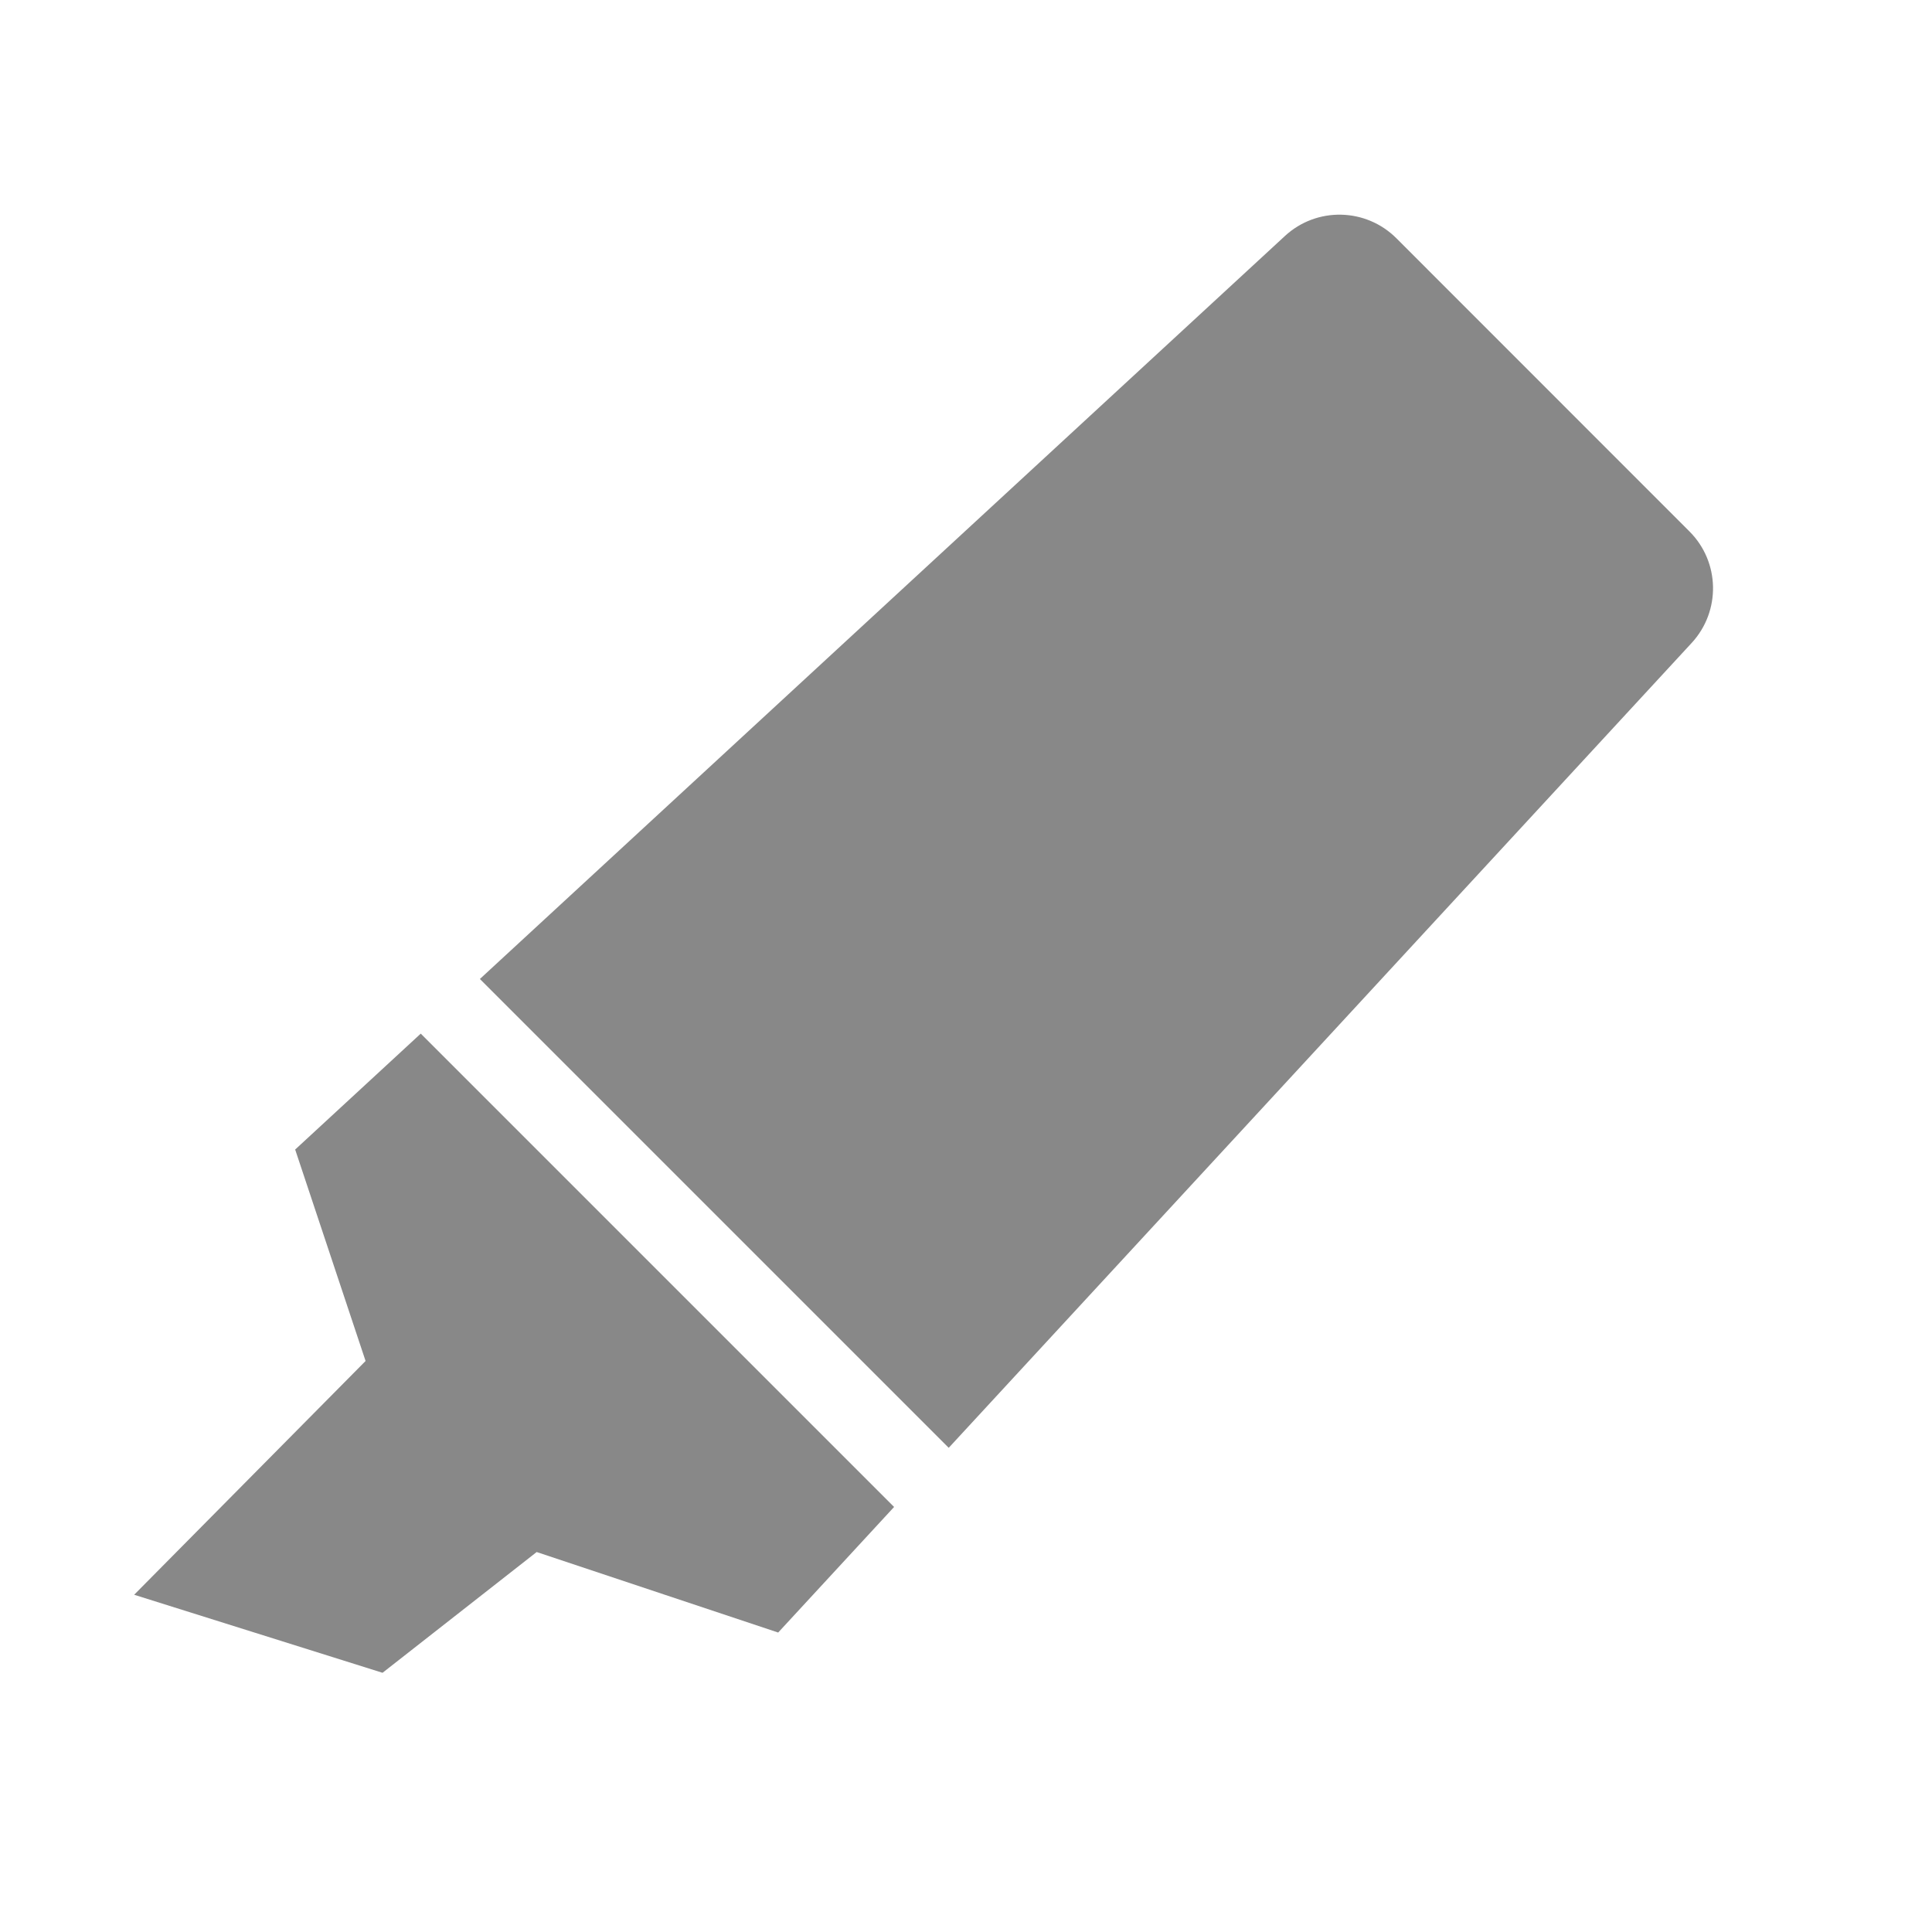 <svg xmlns="http://www.w3.org/2000/svg" width="18" height="18" viewBox="0 0 18 18">
  <path fill="#888" d="M5,14.46 L3.564,15.585 L1.25,14.858 L3.406,12.68 L2.75,10.71 L3.92,9.63 L8.33,14.04 L7.25,15.21 L5,14.46 Z M8.839,13.489 L4.471,9.121 L11.971,2.199 C12.266,1.926 12.725,1.935 13.01,2.22 L15.74,4.951 C16.025,5.235 16.034,5.694 15.761,5.99 L8.839,13.489 Z"/>
</svg>
